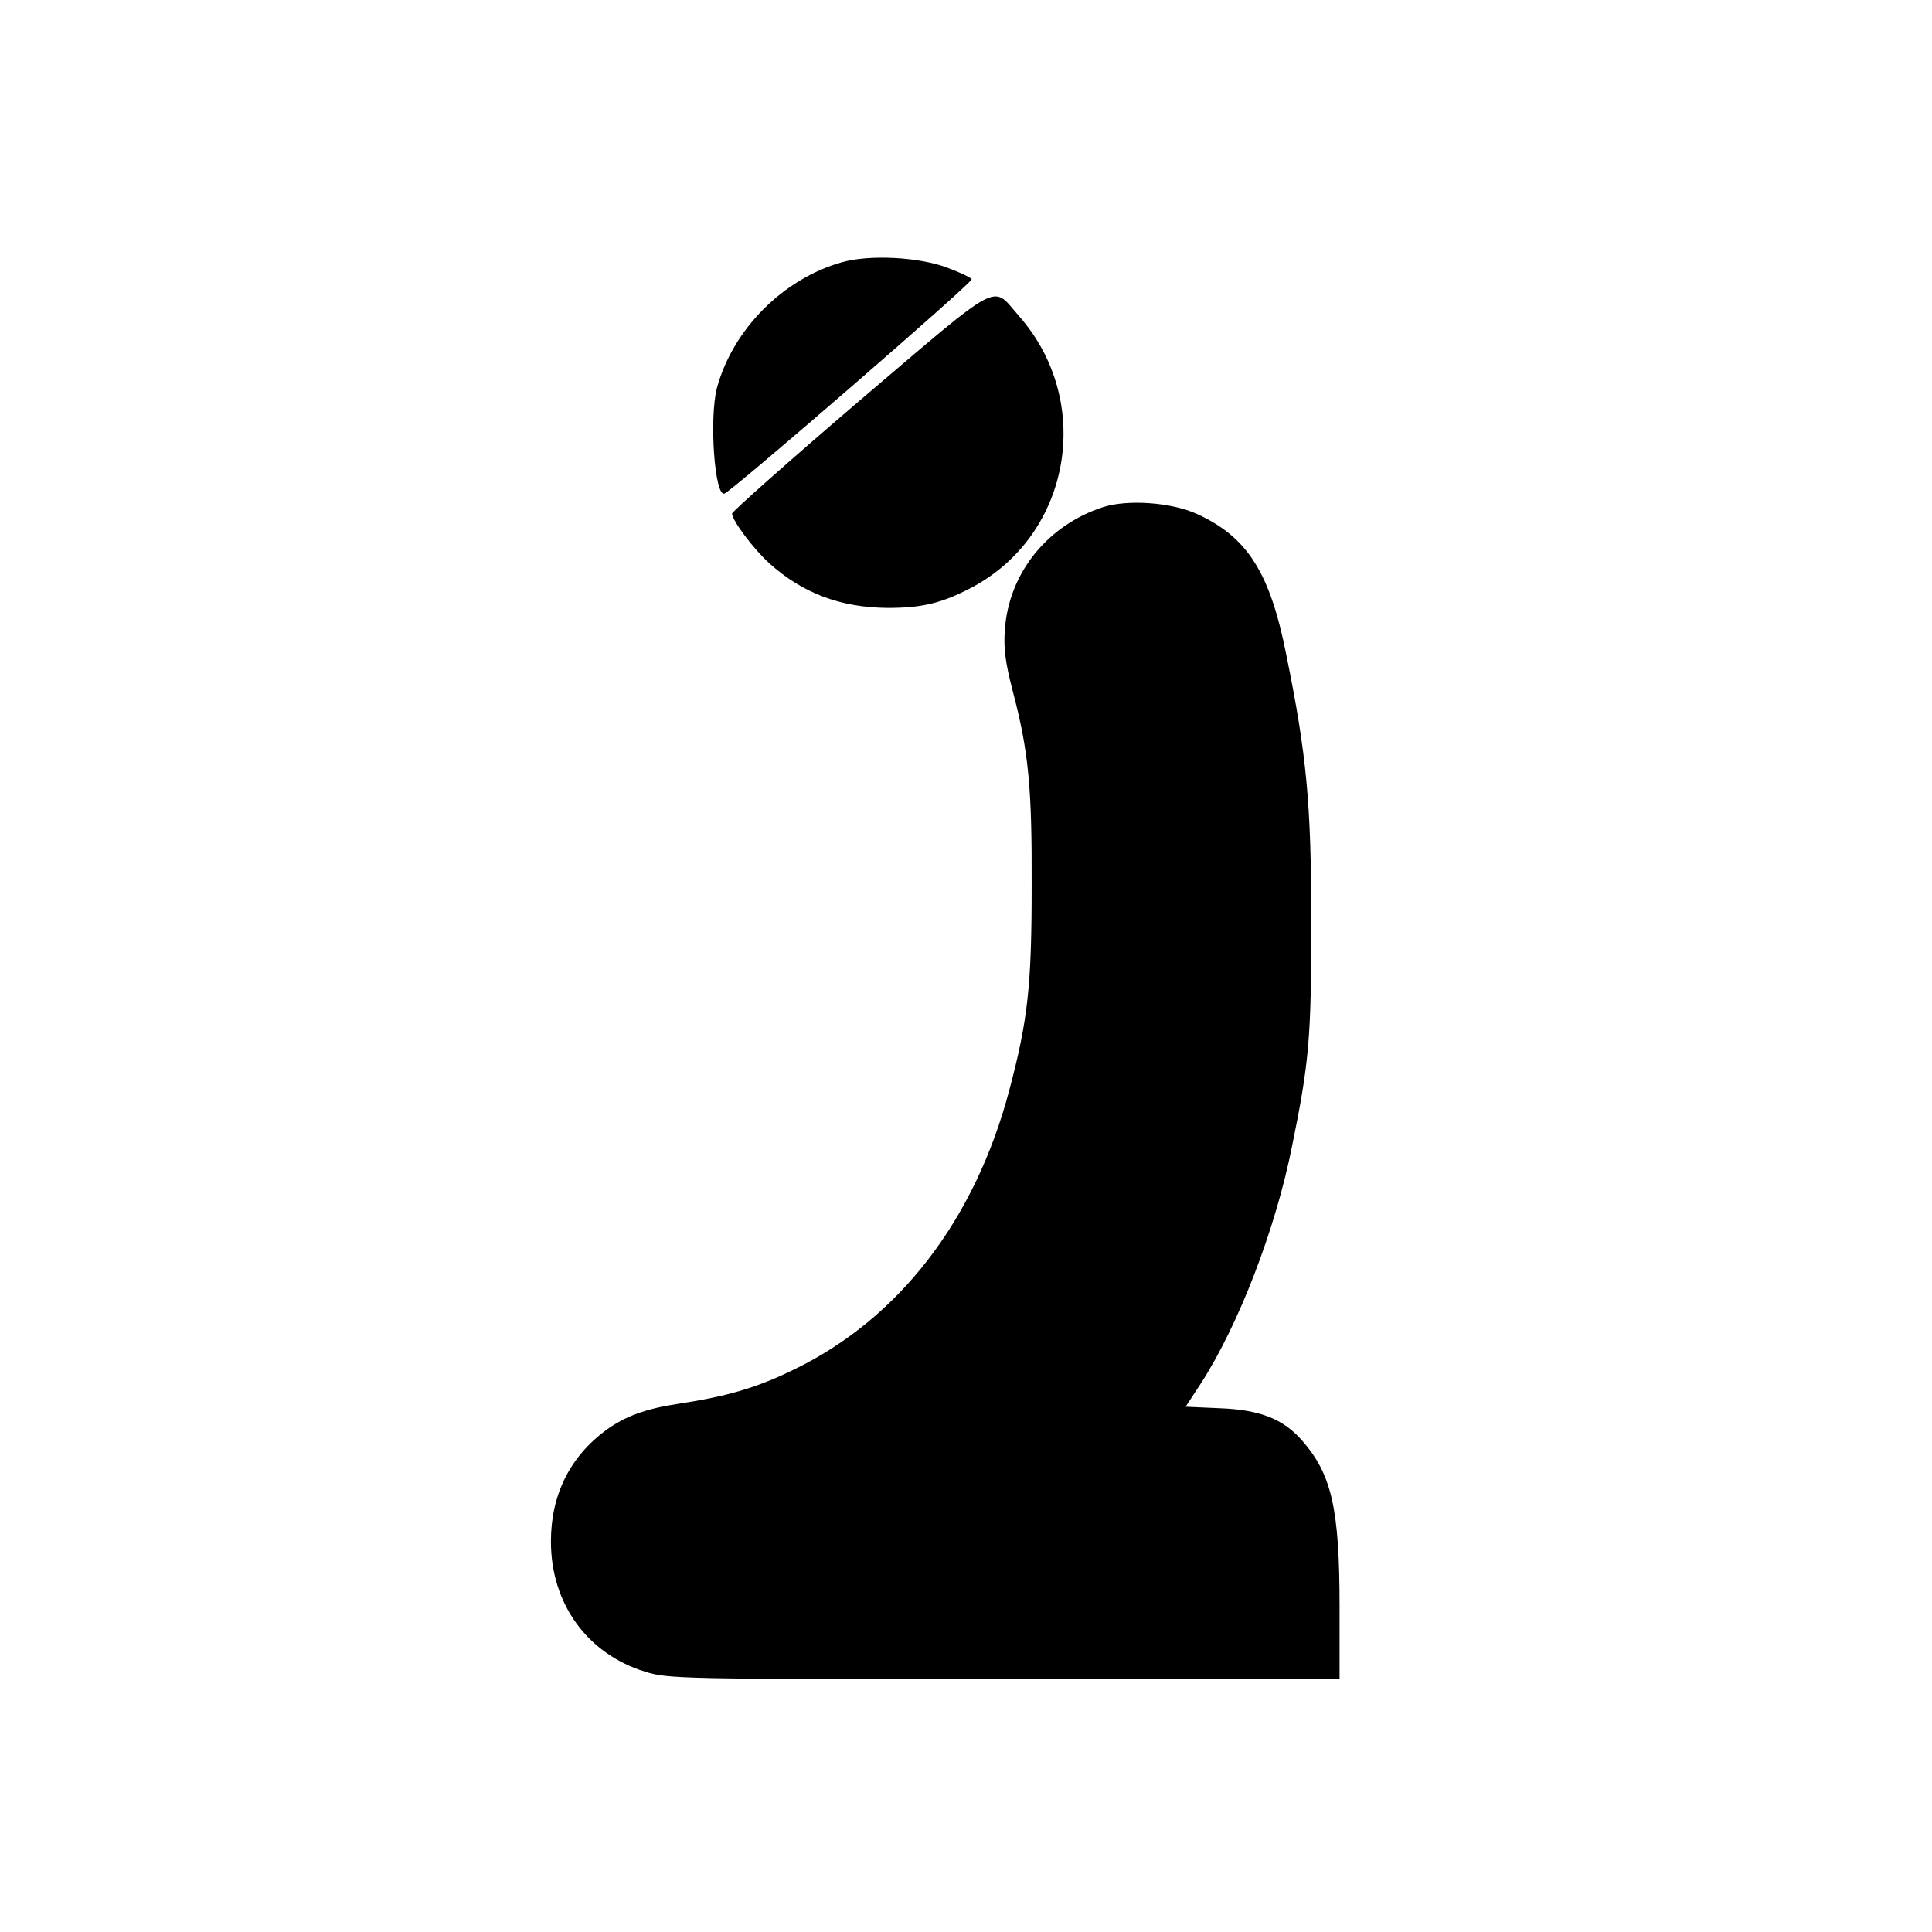 <?xml version="1.0" standalone="no"?>
<!DOCTYPE svg PUBLIC "-//W3C//DTD SVG 20010904//EN"
 "http://www.w3.org/TR/2001/REC-SVG-20010904/DTD/svg10.dtd">
<svg version="1.0" xmlns="http://www.w3.org/2000/svg"
 width="512pt" height="512pt" viewBox="0 0 512 512"
 preserveAspectRatio="xMidYMid meet">

<g transform="translate(0,512) scale(0.1,-0.1)"
fill="#000000" stroke="none">
<path d="M2231 4425 c-156 -44 -289 -178 -331 -333 -21 -81 -6 -290 20 -280
23 9 660 561 655 568 -3 5 -31 18 -63 30 -75 29 -207 36 -281 15z"/>
<path d="M2280 4060 c-187 -160 -340 -296 -340 -301 0 -18 57 -94 98 -131 88
-80 190 -118 314 -119 91 0 143 12 223 54 264 140 325 493 125 720 -73 83 -39
101 -420 -223z"/>
<path d="M2923 3776 c-148 -48 -250 -176 -260 -325 -4 -50 2 -90 21 -163 42
-160 51 -254 50 -518 0 -262 -10 -353 -59 -538 -91 -345 -292 -606 -570 -741
-98 -48 -175 -71 -306 -91 -87 -13 -142 -33 -193 -70 -96 -71 -146 -172 -146
-295 0 -164 95 -297 249 -345 61 -19 90 -20 952 -20 l889 0 0 193 c0 259 -21
350 -99 439 -50 58 -113 82 -218 86 l-91 4 40 61 c100 155 198 408 242 629 46
225 51 290 51 593 0 316 -12 443 -66 709 -43 218 -103 313 -237 374 -68 31
-184 39 -249 18z"/>
</g>
</svg>

